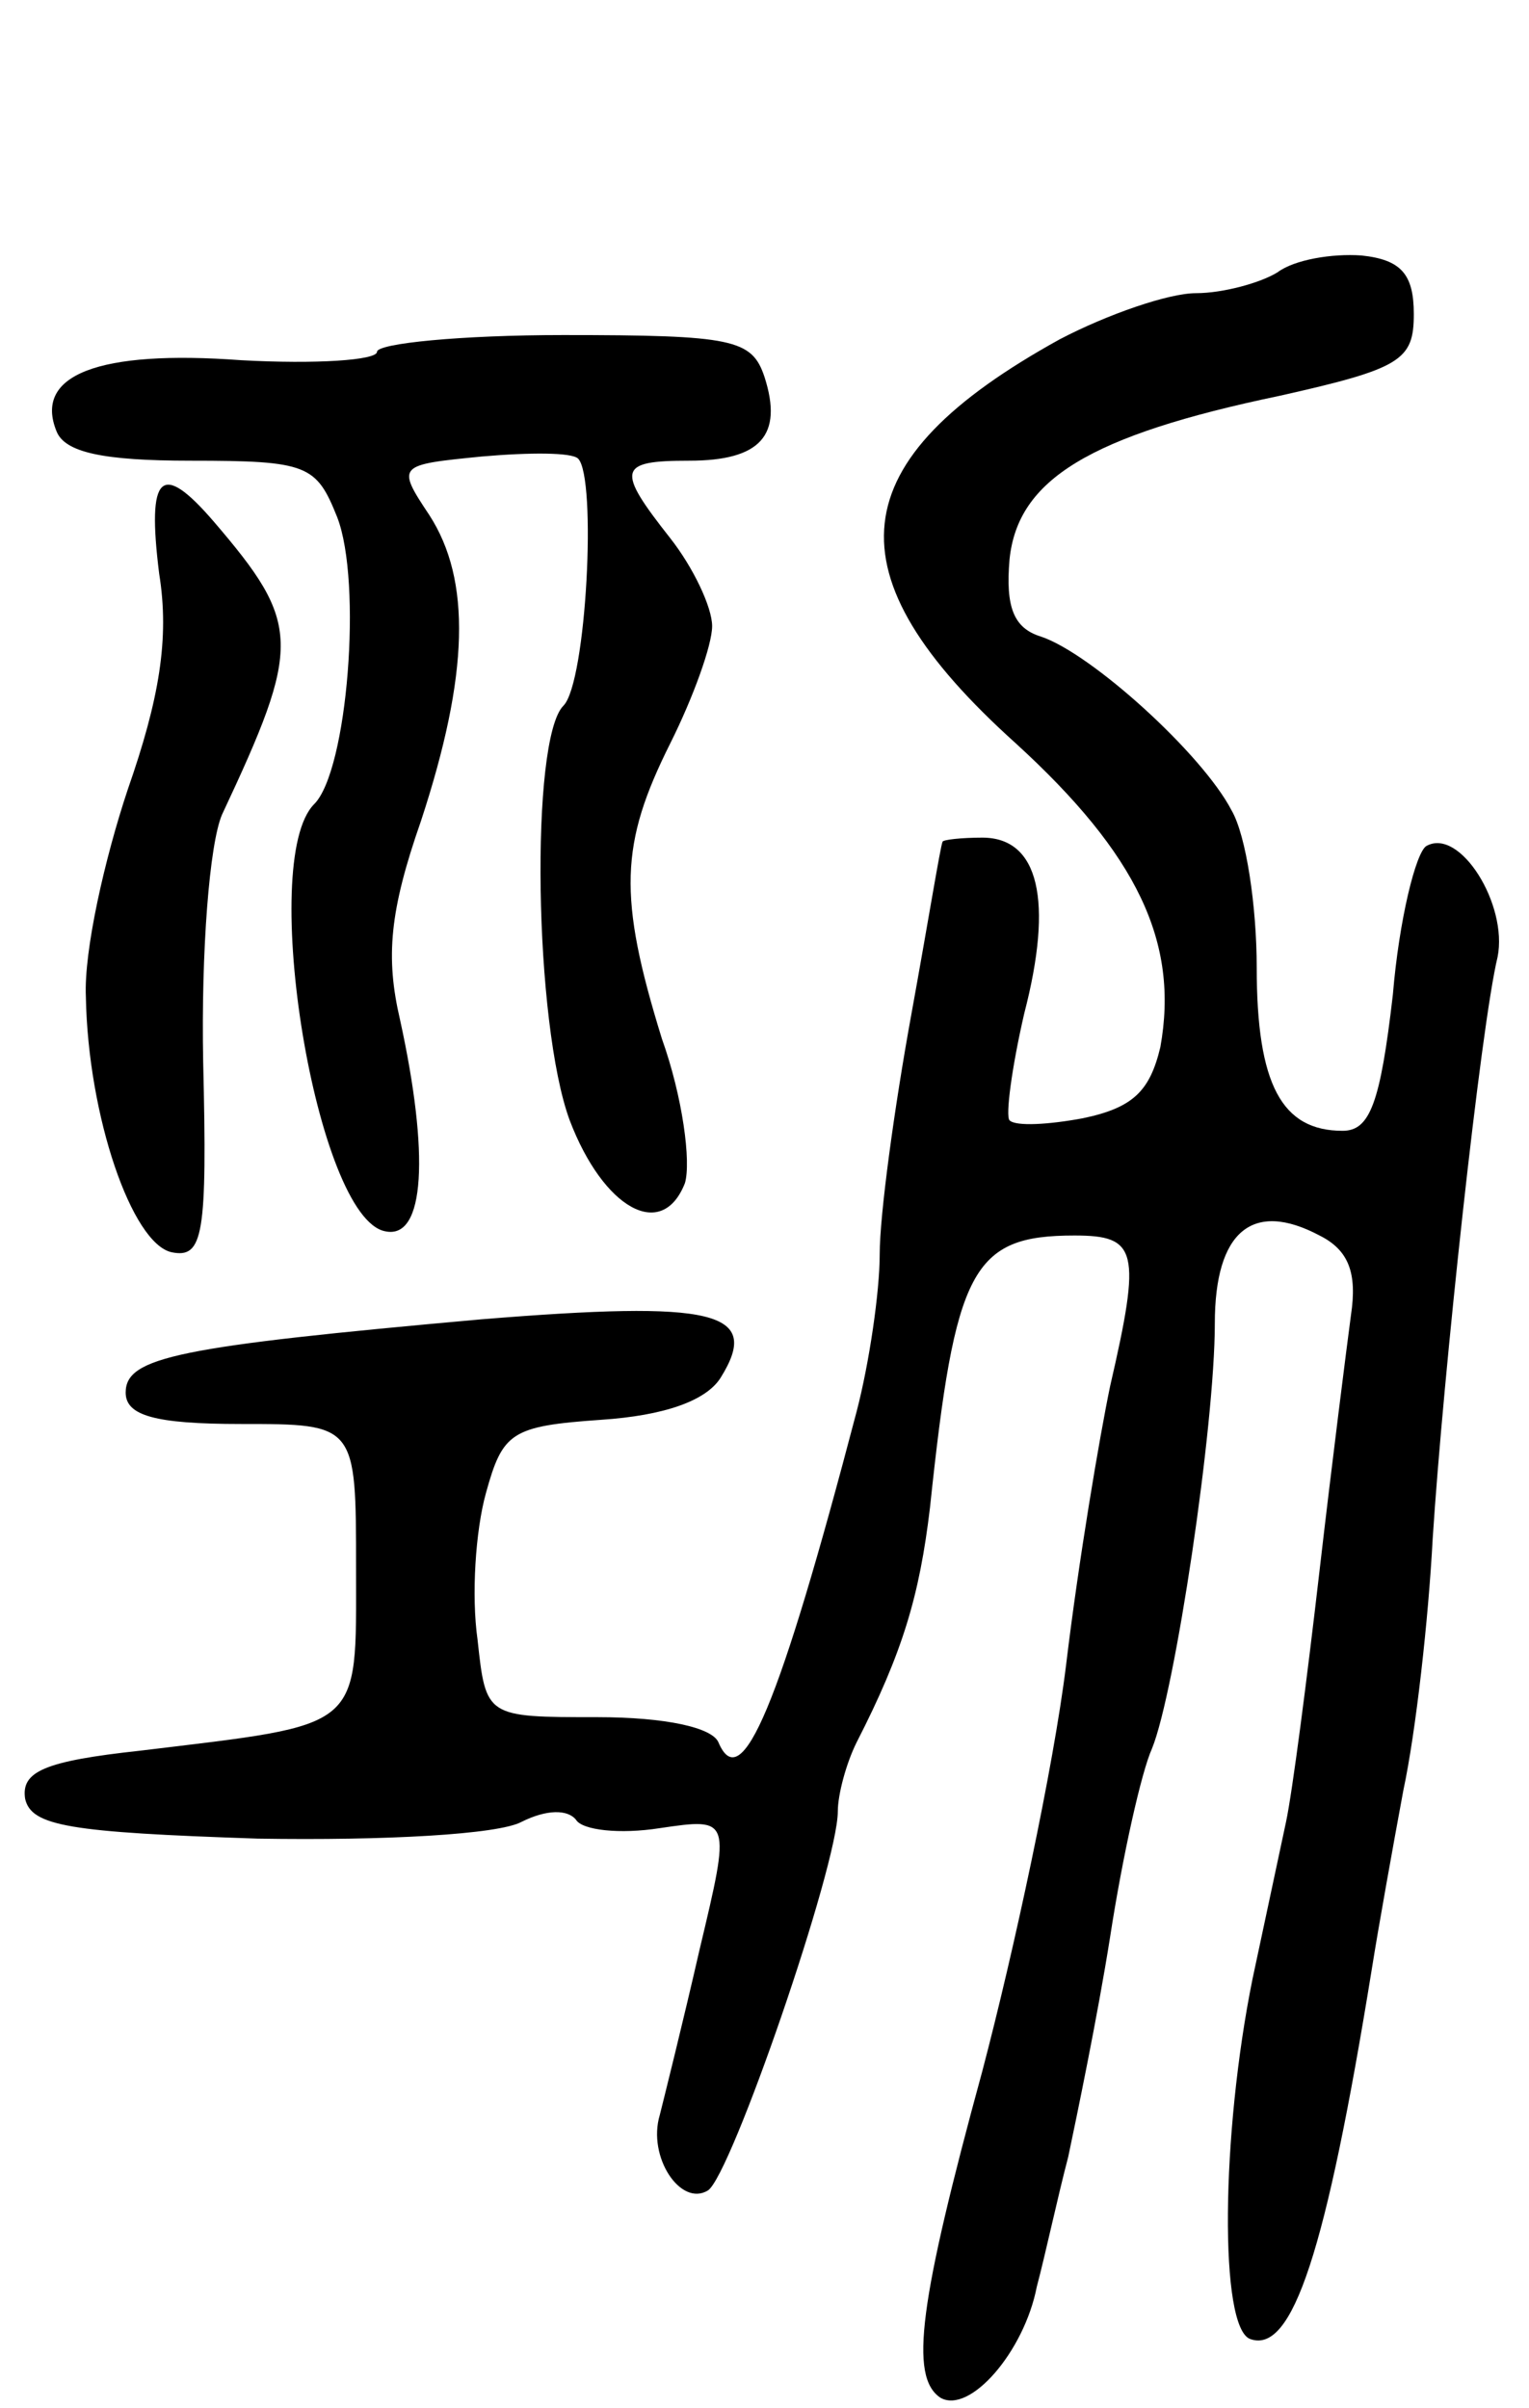 <svg version="1.0" xmlns="http://www.w3.org/2000/svg" width="73" height="115" viewBox="0 0 73 115" ><g transform="translate(0,115) scale(0.1,-0.1)" ><path d="M610 1020 c-8 -5 -26 -10 -39 -10 -13 0 -42 -10 -65 -22 -105 -58 -111 -112 -21 -193 58 -53 78 -95 69 -145 -5 -21 -13 -29 -37 -34 -16 -3 -32 -4 -35 -1 -2 2 1 25 7 51 14 54 7 84 -20 84 -10 0 -19 -1 -19 -2 -1 -2 -7 -39 -15 -83 -8 -44 -15 -95 -15 -114 0 -18 -5 -52 -11 -75 -37 -141 -55 -184 -66 -158 -3 7 -25 12 -58 12 -53 0 -53 0 -57 37 -3 21 -1 52 4 70 8 29 12 32 55 35 30 2 50 9 57 20 20 32 -3 37 -114 28 -145 -13 -170 -18 -170 -35 0 -11 14 -15 55 -15 55 0 55 0 55 -69 0 -78 4 -74 -103 -87 -46 -5 -57 -10 -55 -23 3 -13 21 -16 111 -19 61 -1 115 2 126 8 12 6 22 6 26 1 3 -5 21 -7 40 -4 34 5 34 5 19 -58 -8 -35 -17 -71 -19 -79 -6 -20 10 -44 23 -36 11 7 62 155 62 181 0 8 4 23 9 33 22 43 30 70 35 112 12 114 20 130 69 130 30 0 32 -7 17 -72 -5 -24 -15 -83 -21 -133 -6 -49 -25 -137 -40 -194 -30 -110 -35 -146 -20 -156 14 -8 40 22 46 53 4 15 10 43 15 62 4 19 14 67 20 105 6 39 15 79 20 90 11 27 30 154 30 203 0 44 18 59 50 42 14 -7 18 -18 15 -38 -2 -15 -9 -70 -15 -122 -6 -52 -13 -106 -16 -120 -3 -14 -10 -47 -16 -75 -15 -74 -16 -167 -1 -172 20 -7 36 41 58 177 3 19 10 58 15 85 6 28 12 82 14 120 5 78 23 245 31 278 5 25 -18 62 -34 53 -5 -3 -13 -35 -16 -71 -6 -52 -11 -65 -24 -65 -29 0 -41 22 -41 78 0 29 -5 63 -12 75 -14 27 -67 75 -91 83 -13 4 -17 14 -15 37 4 38 38 59 129 78 58 13 64 17 64 39 0 19 -6 26 -25 28 -14 1 -32 -2 -40 -8z"/><path d="M180 982 c0 -4 -29 -6 -65 -4 -68 5 -99 -7 -88 -34 4 -10 22 -14 64 -14 56 0 60 -2 70 -27 12 -31 5 -121 -11 -137 -27 -27 1 -198 34 -204 19 -4 21 37 7 101 -7 30 -5 52 10 95 23 70 24 115 4 146 -16 24 -15 24 25 28 23 2 43 2 46 -1 9 -9 4 -107 -7 -118 -16 -16 -14 -152 3 -198 16 -42 44 -58 55 -30 3 10 -1 41 -11 69 -21 68 -20 93 4 141 11 22 20 47 20 56 0 9 -9 28 -20 42 -26 33 -25 37 9 37 34 0 45 12 36 40 -6 18 -15 20 -96 20 -49 0 -89 -4 -89 -8z"/><path d="M76 876 c5 -31 0 -60 -15 -103 -11 -33 -21 -77 -20 -99 1 -57 22 -118 41 -122 15 -3 17 8 15 91 -1 53 3 104 9 118 38 81 38 91 -4 140 -25 29 -32 23 -26 -25z"/></g></svg> 
